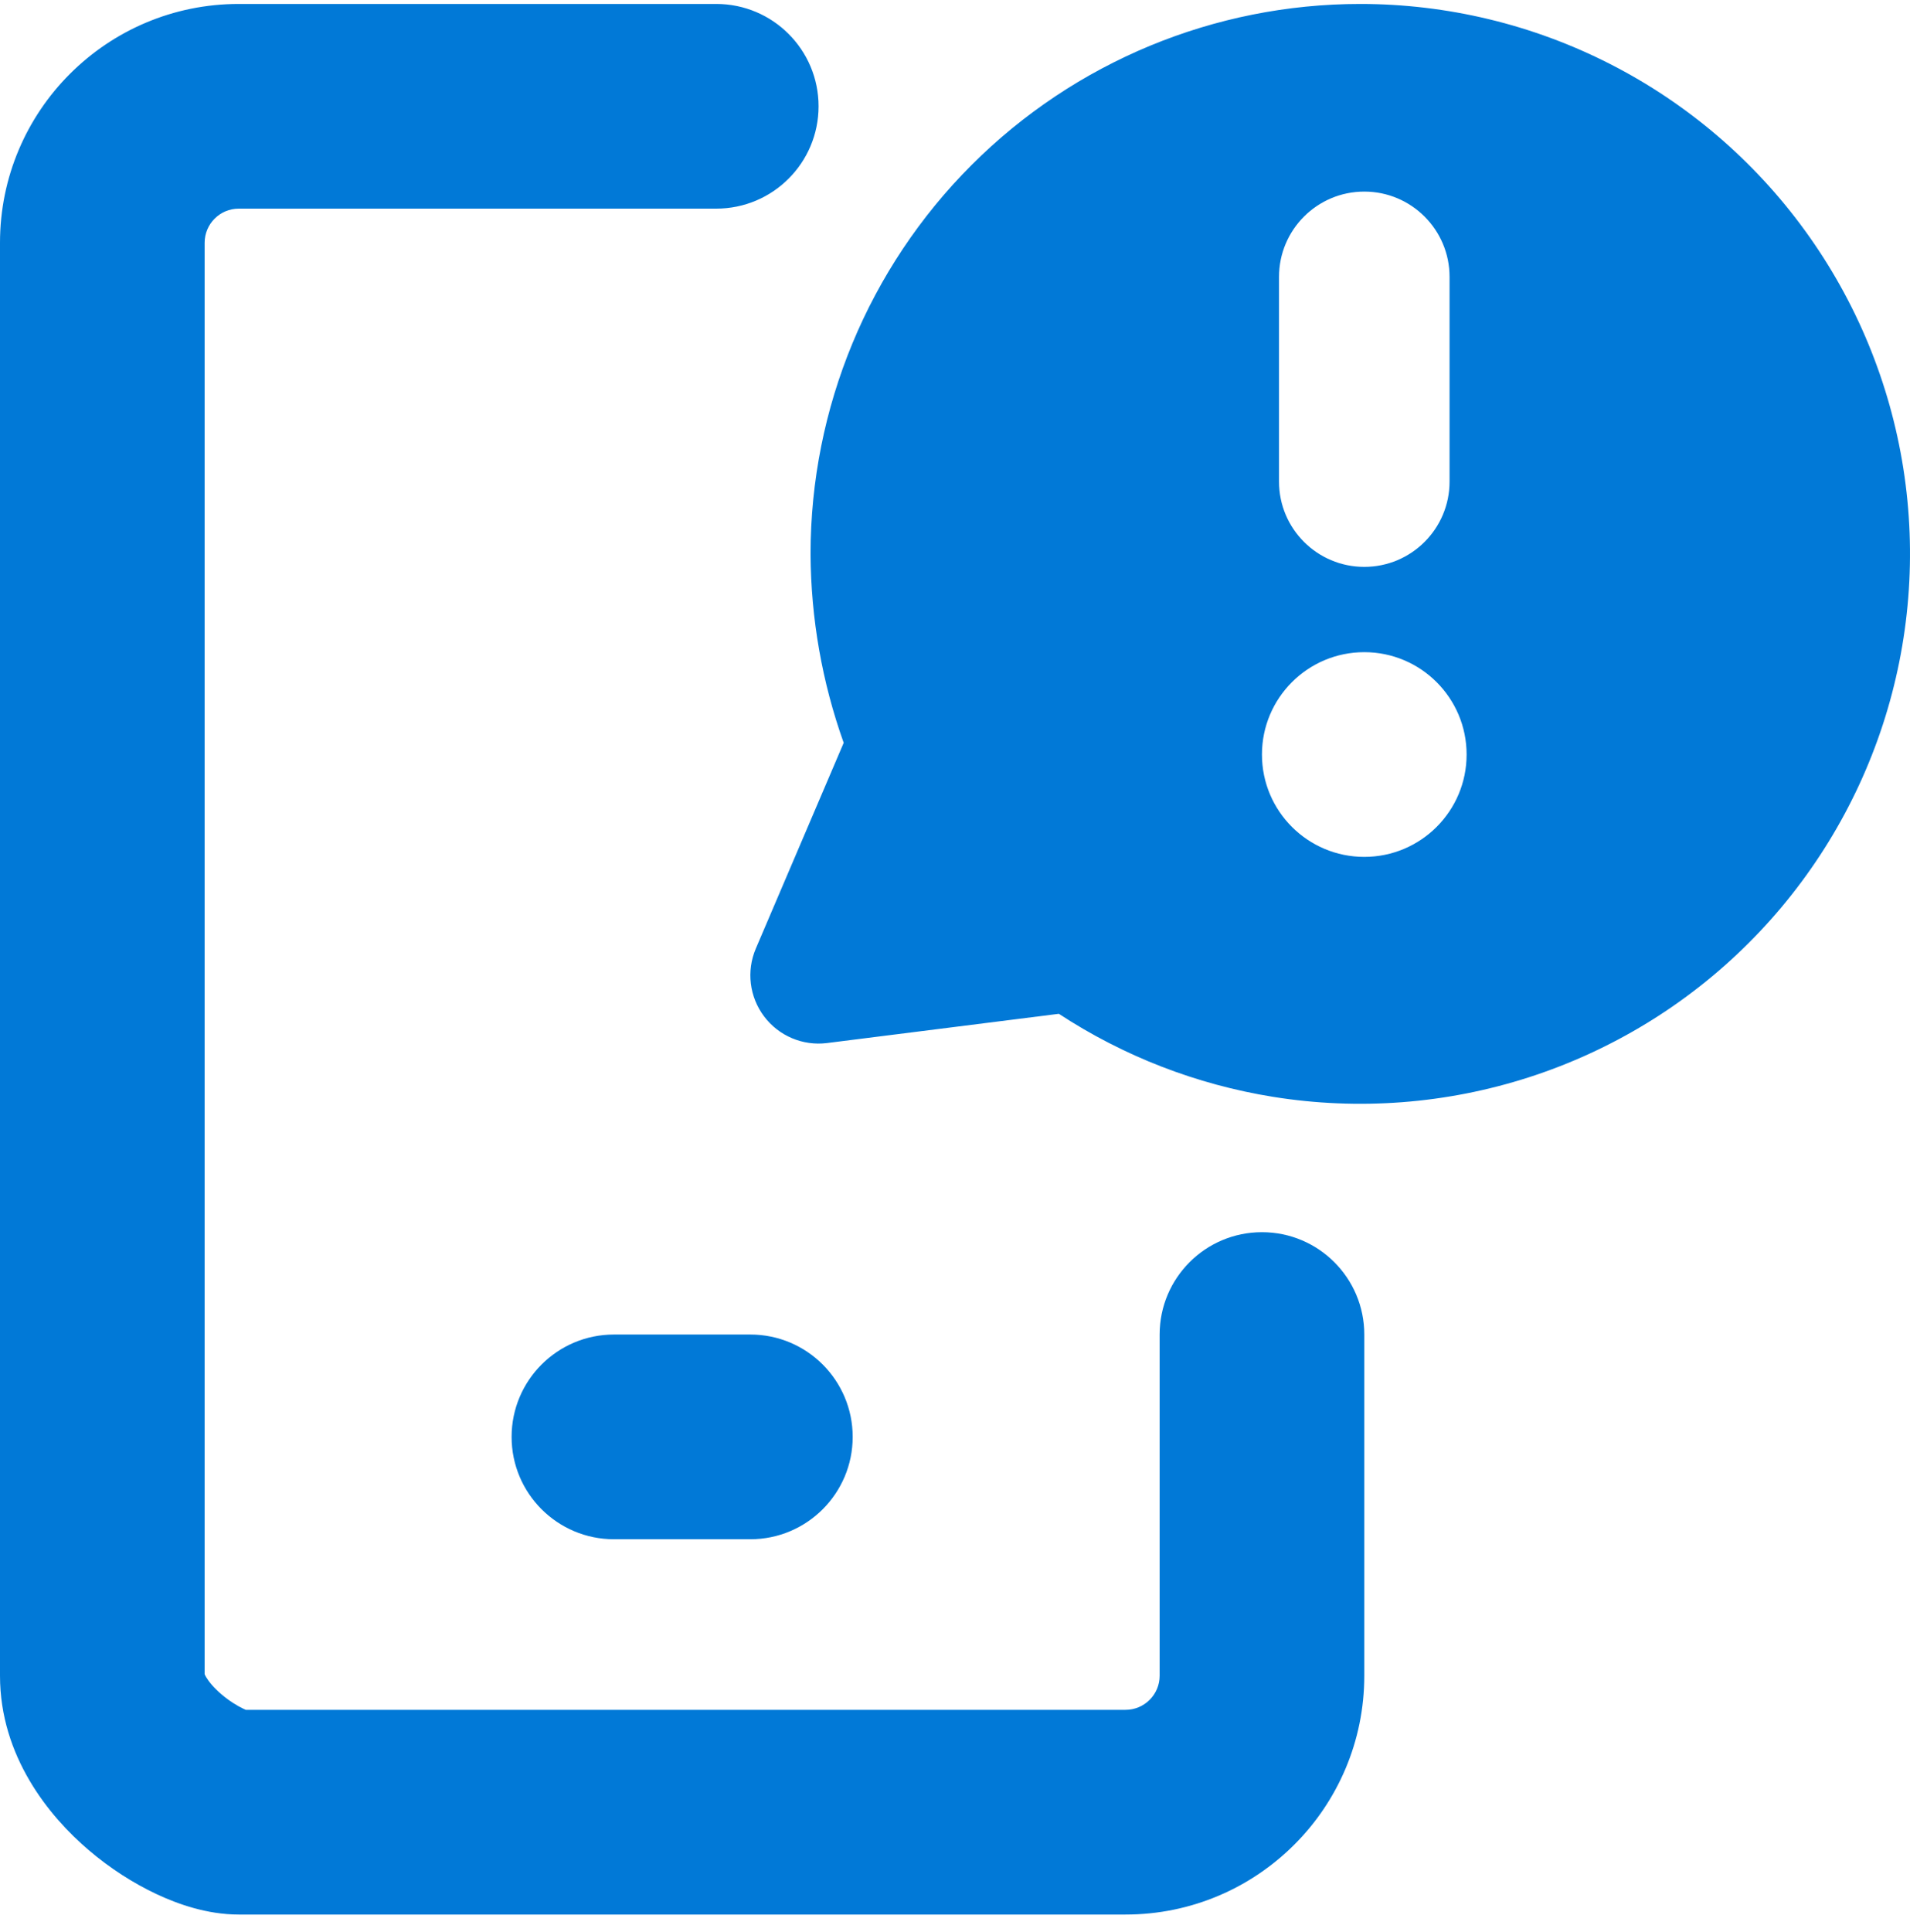 <svg width="90" height="91" viewBox="0 0 90 91" fill="none" xmlns="http://www.w3.org/2000/svg">
<g clip-path="url(#clip0_1554_1801)">
<path fill-rule="evenodd" clip-rule="evenodd" d="M11.25 9.828C10.362 9.828 9.643 10.548 9.643 11.435V78.864C9.653 78.89 9.674 78.935 9.712 79C9.835 79.21 10.072 79.502 10.435 79.812C10.796 80.12 11.176 80.354 11.473 80.494C11.514 80.513 11.551 80.529 11.583 80.543H53.036C53.923 80.543 54.643 79.823 54.643 78.936V62.864C54.643 60.201 56.801 58.043 59.464 58.043C62.127 58.043 64.286 60.201 64.286 62.864V78.936C64.286 85.149 59.249 90.186 53.036 90.186H11.25C9.757 90.186 8.371 89.69 7.379 89.225C6.288 88.713 5.182 88.006 4.179 87.15C2.322 85.567 0 82.741 0 78.936V11.435C0 5.222 5.037 0.186 11.25 0.186H33.75C36.413 0.186 38.571 2.344 38.571 5.007C38.571 7.67 36.413 9.828 33.75 9.828H11.25ZM45.781 7.773C50.639 2.915 57.228 0.186 64.098 0.186C68.189 0.186 72.222 1.155 75.866 3.014C79.51 4.873 82.662 7.568 85.064 10.88C87.466 14.191 89.05 18.024 89.686 22.065C90.321 26.106 89.99 30.24 88.721 34.129C87.452 38.017 85.279 41.55 82.382 44.438C79.485 47.326 75.945 49.486 72.052 50.743C68.159 51.999 64.024 52.316 59.985 51.667C56.379 51.087 52.941 49.753 49.894 47.756L38.974 49.133C37.831 49.278 36.699 48.8 36.005 47.88C35.312 46.961 35.163 45.741 35.615 44.682L39.755 34.991C38.739 32.142 38.21 29.139 38.194 26.107L38.194 26.09C38.194 19.22 40.923 12.631 45.781 7.773ZM64.286 9.025C66.505 9.025 68.304 10.824 68.304 13.043V22.686C68.304 24.905 66.505 26.703 64.286 26.703C62.067 26.703 60.268 24.905 60.268 22.686V13.043C60.268 10.824 62.067 9.025 64.286 9.025ZM64.286 30.721C66.948 30.721 69.107 32.88 69.107 35.543C69.107 38.206 66.948 40.364 64.286 40.364C61.623 40.364 59.464 38.206 59.464 35.543C59.464 32.88 61.623 30.721 64.286 30.721ZM28.929 62.864C26.266 62.864 24.107 65.023 24.107 67.686C24.107 70.348 26.266 72.507 28.929 72.507H35.357C38.02 72.507 40.179 70.348 40.179 67.686C40.179 65.023 38.02 62.864 35.357 62.864H28.929Z" fill="#0179D7"/>
</g>
<defs>
<clipPath id="clip0_1554_1801">
<rect width="90" height="90" fill="white" transform="translate(0 0.186)"/>
</clipPath>
</defs>
</svg>
